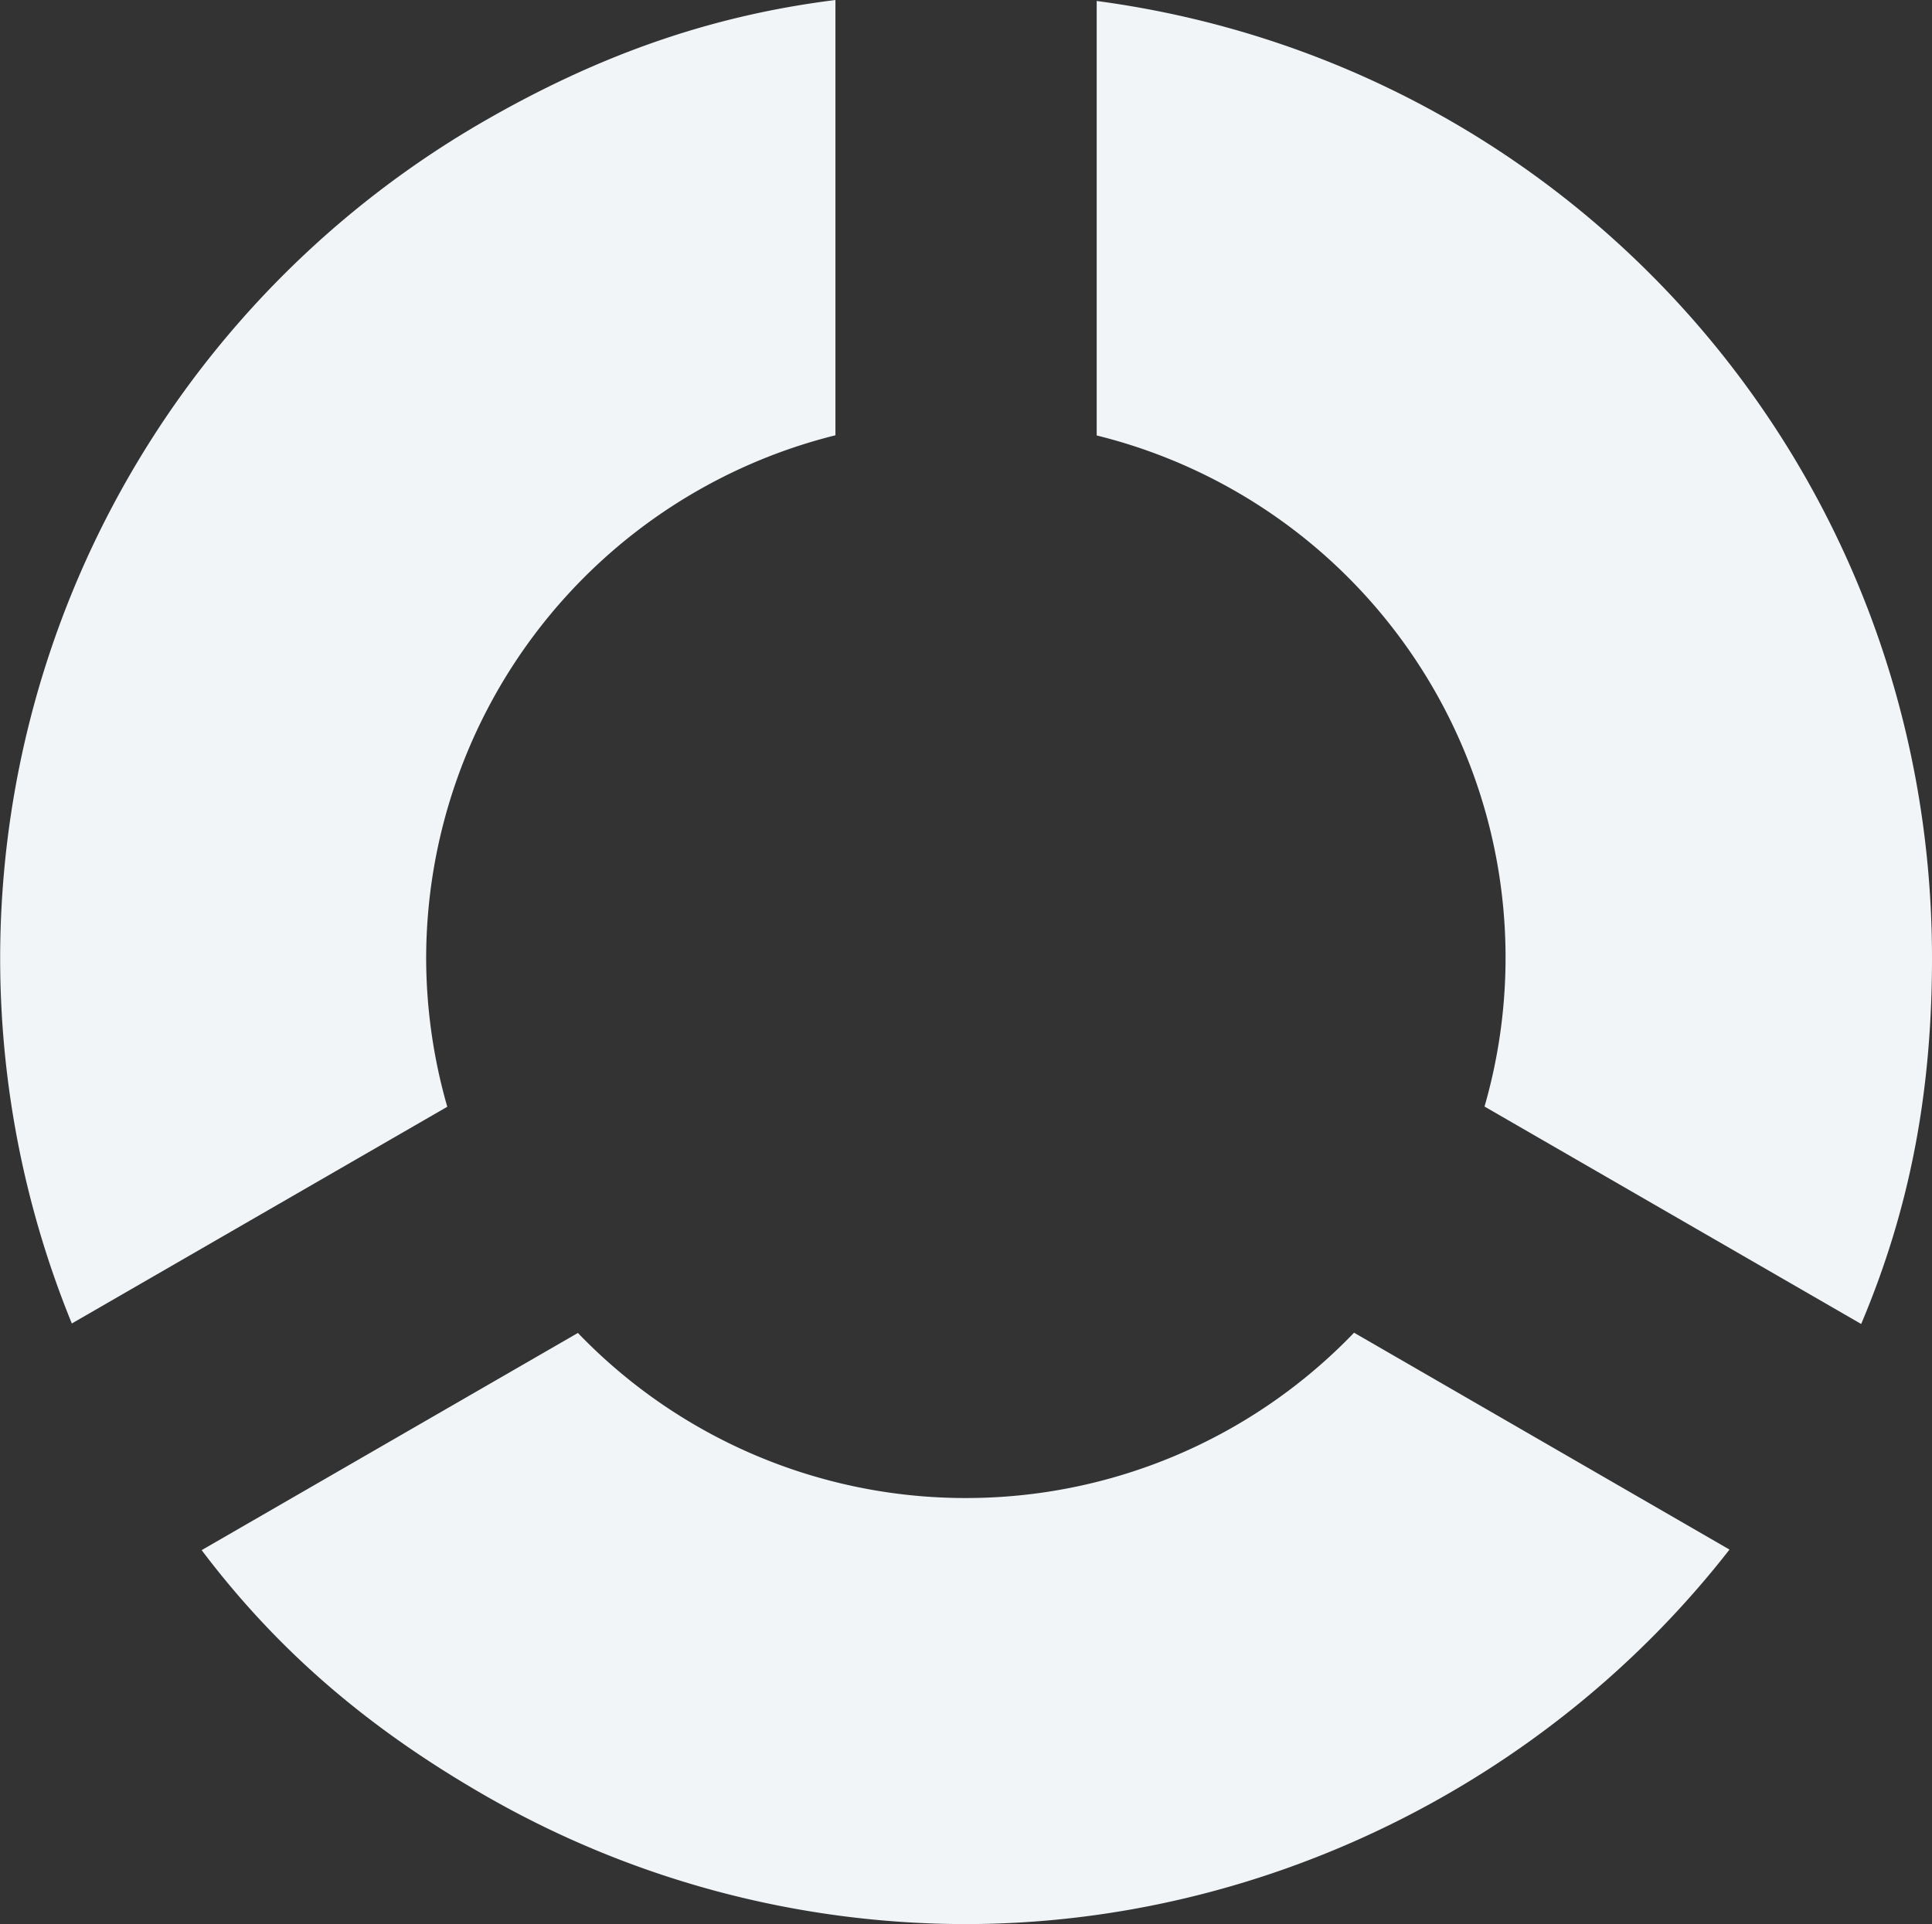 <?xml version="1.0" encoding="UTF-8"?>
<svg xmlns="http://www.w3.org/2000/svg" width="426.819" height="425.13" viewBox="0 0 426.819 425.13">
  <rect x="0" y="0" width="426.819" height="425.13" fill="#333333" stroke="none"/>
  <path id="wasserzeichen" d="M277.167,518.531a118.743,118.743,0,0,1-85.716-36.475l-83.123,47.989c16.628,22.01,36.421,39.1,62.2,53.98a213.289,213.289,0,0,0,106.457,28.644c65.887,0,128.753-31.254,168.875-82.748L362.919,482A118.8,118.8,0,0,1,277.167,518.531Zm28.894-330.778v96a118.834,118.834,0,0,1,85.68,148.277l83.213,48.044c10.728-25.39,15.645-51.083,15.645-80.835C490.6,290.795,411.141,201.753,306.061,187.753ZM157.926,399.289a119.206,119.206,0,0,1,90.419-115.575V187.538c-27.356,3.415-52.048,12.016-77.831,26.891A213.48,213.48,0,0,0,79.648,479.964l82.945-47.883A119.6,119.6,0,0,1,157.926,399.289Z" transform="translate(-63.779 -187.538)" fill="#f1f5f8"></path>
</svg>
